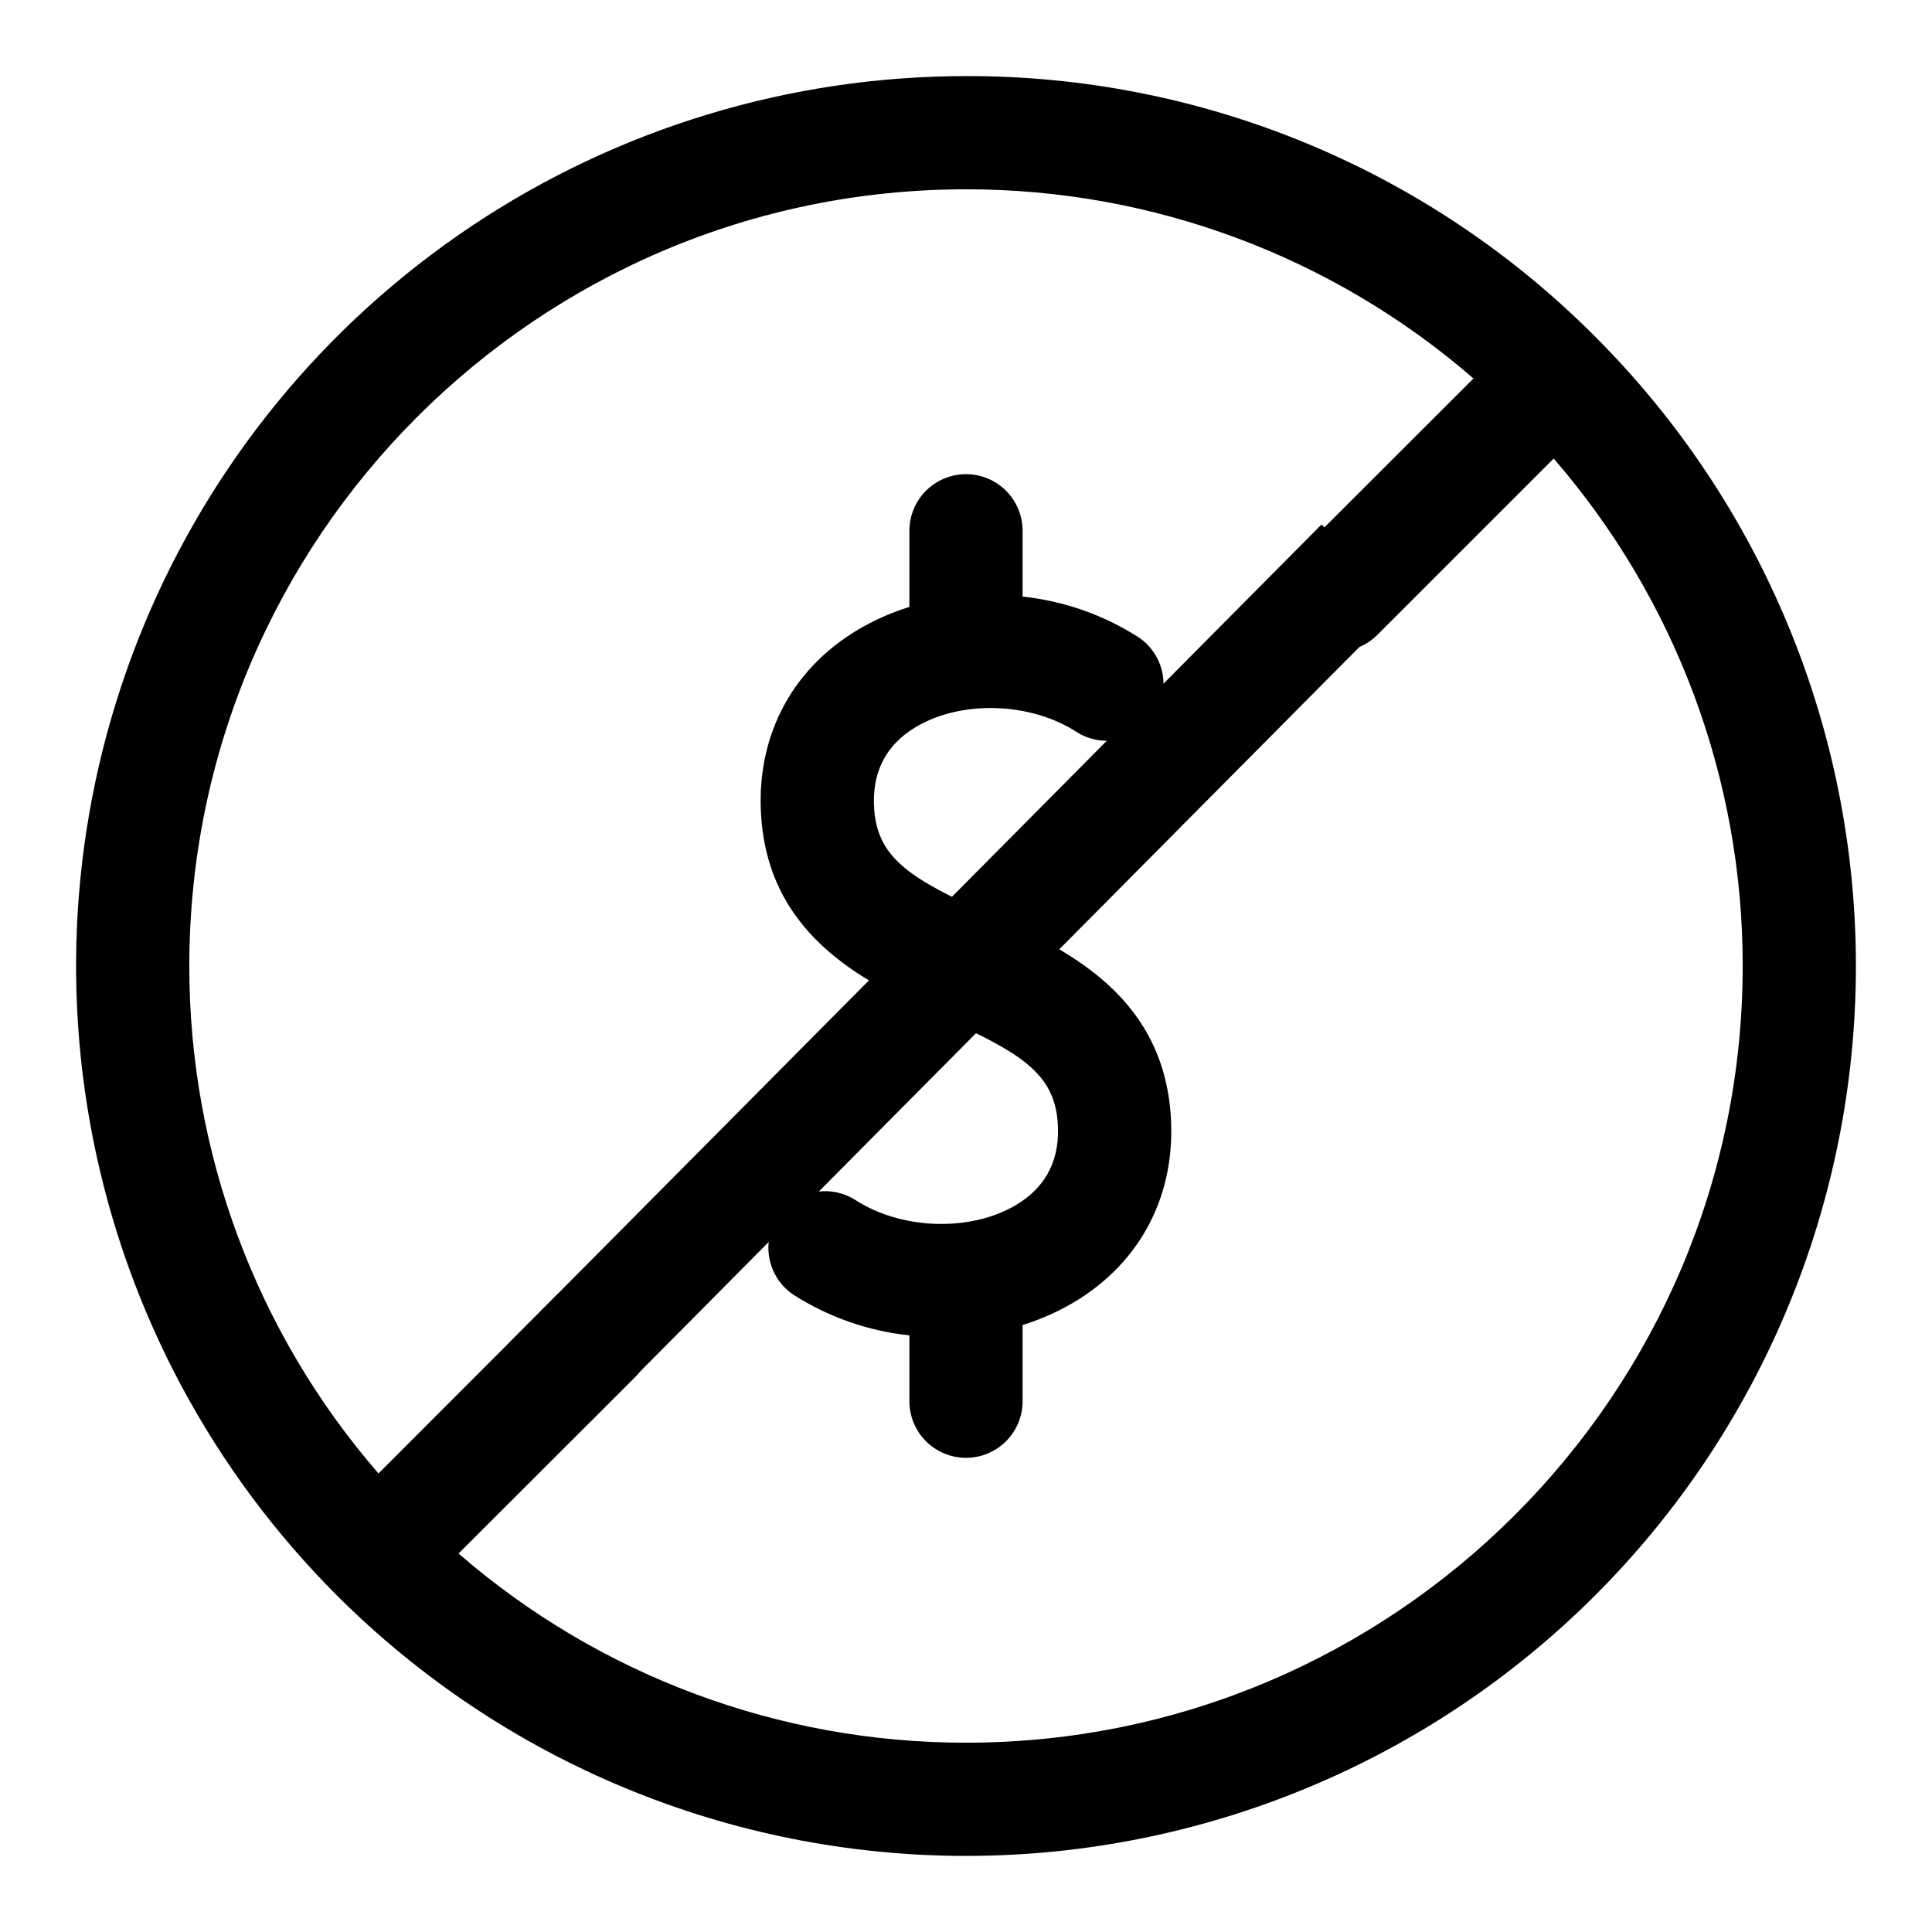 <svg width="512" height="512" viewBox="0 0 512 512" fill="none" xmlns="http://www.w3.org/2000/svg">
<path d="M256 20.17C209.357 20.169 163.76 33.999 124.977 59.912C86.194 85.826 55.966 122.658 38.116 165.751C20.266 208.844 15.596 256.262 24.696 302.01C33.796 347.757 56.258 389.778 89.24 422.76C133.468 466.987 193.453 491.834 256 491.834C318.547 491.834 378.533 466.987 422.76 422.76C466.988 378.532 491.834 318.547 491.834 256C491.834 193.453 466.988 133.467 422.76 89.24C400.911 67.274 374.922 49.859 346.298 38.004C317.673 26.148 286.982 20.086 256 20.17V20.17ZM256 461.83C206.597 461.875 158.839 444.073 121.52 411.7L168.26 365C171.079 362.181 172.663 358.357 172.663 354.37C172.663 350.383 171.079 346.559 168.26 343.74C165.441 340.921 161.617 339.337 157.63 339.337C153.643 339.337 149.819 340.921 147 343.74L100.3 390.48C67.927 353.161 50.125 305.403 50.17 256C50.17 142.5 142.5 50.17 256 50.17C305.404 50.124 353.161 67.927 390.48 100.3L343.74 147C340.921 149.819 339.337 153.643 339.337 157.63C339.337 161.617 340.921 165.441 343.74 168.26C346.559 171.079 350.383 172.663 354.37 172.663C358.357 172.663 362.181 171.079 365 168.26L411.74 121.52C444.099 158.845 461.887 206.601 461.83 256C461.83 369.49 369.5 461.83 256 461.83V461.83Z" fill="black"/>
<path d="M262.19 242.33C241.81 233.11 232.77 227.72 231.7 214.83C230.88 204.97 234.58 197.52 242.7 192.67C254.78 185.46 273.14 186.05 285.4 194.04C288.731 196.12 292.744 196.811 296.579 195.965C300.413 195.119 303.763 192.803 305.909 189.514C308.054 186.226 308.825 182.227 308.055 178.376C307.285 174.526 305.036 171.131 301.79 168.92C292.506 162.972 281.964 159.267 271 158.1V140.66C271 136.682 269.42 132.867 266.607 130.054C263.794 127.241 259.978 125.66 256 125.66C252.022 125.66 248.207 127.241 245.394 130.054C242.581 132.867 241 136.682 241 140.66V160.84C236.218 162.32 231.626 164.357 227.32 166.91C209.32 177.65 200.02 196.02 201.79 217.32C204.45 249.13 230.66 261 249.79 269.66C270.17 278.88 279.21 284.27 280.28 297.16C281.1 307.02 277.4 314.47 269.28 319.32C257.2 326.53 238.84 325.94 226.58 317.95C223.25 315.87 219.236 315.179 215.402 316.025C211.567 316.871 208.217 319.187 206.072 322.476C203.926 325.765 203.155 329.764 203.925 333.614C204.695 337.465 206.945 340.86 210.19 343.07C219.48 349.022 230.029 352.726 241 353.89V371.34C241 375.318 242.581 379.134 245.394 381.947C248.207 384.76 252.022 386.34 256 386.34C259.978 386.34 263.794 384.76 266.607 381.947C269.42 379.134 271 375.318 271 371.34V351.14C275.775 349.662 280.36 347.628 284.66 345.08C302.66 334.34 311.96 315.97 310.19 294.67C307.54 262.86 281.33 251 262.19 242.33Z" fill="black"/>
<rect x="350.212" y="139" width="29.994" height="305.47" transform="rotate(44.791 350.212 139)" fill="black"/>
</svg>
